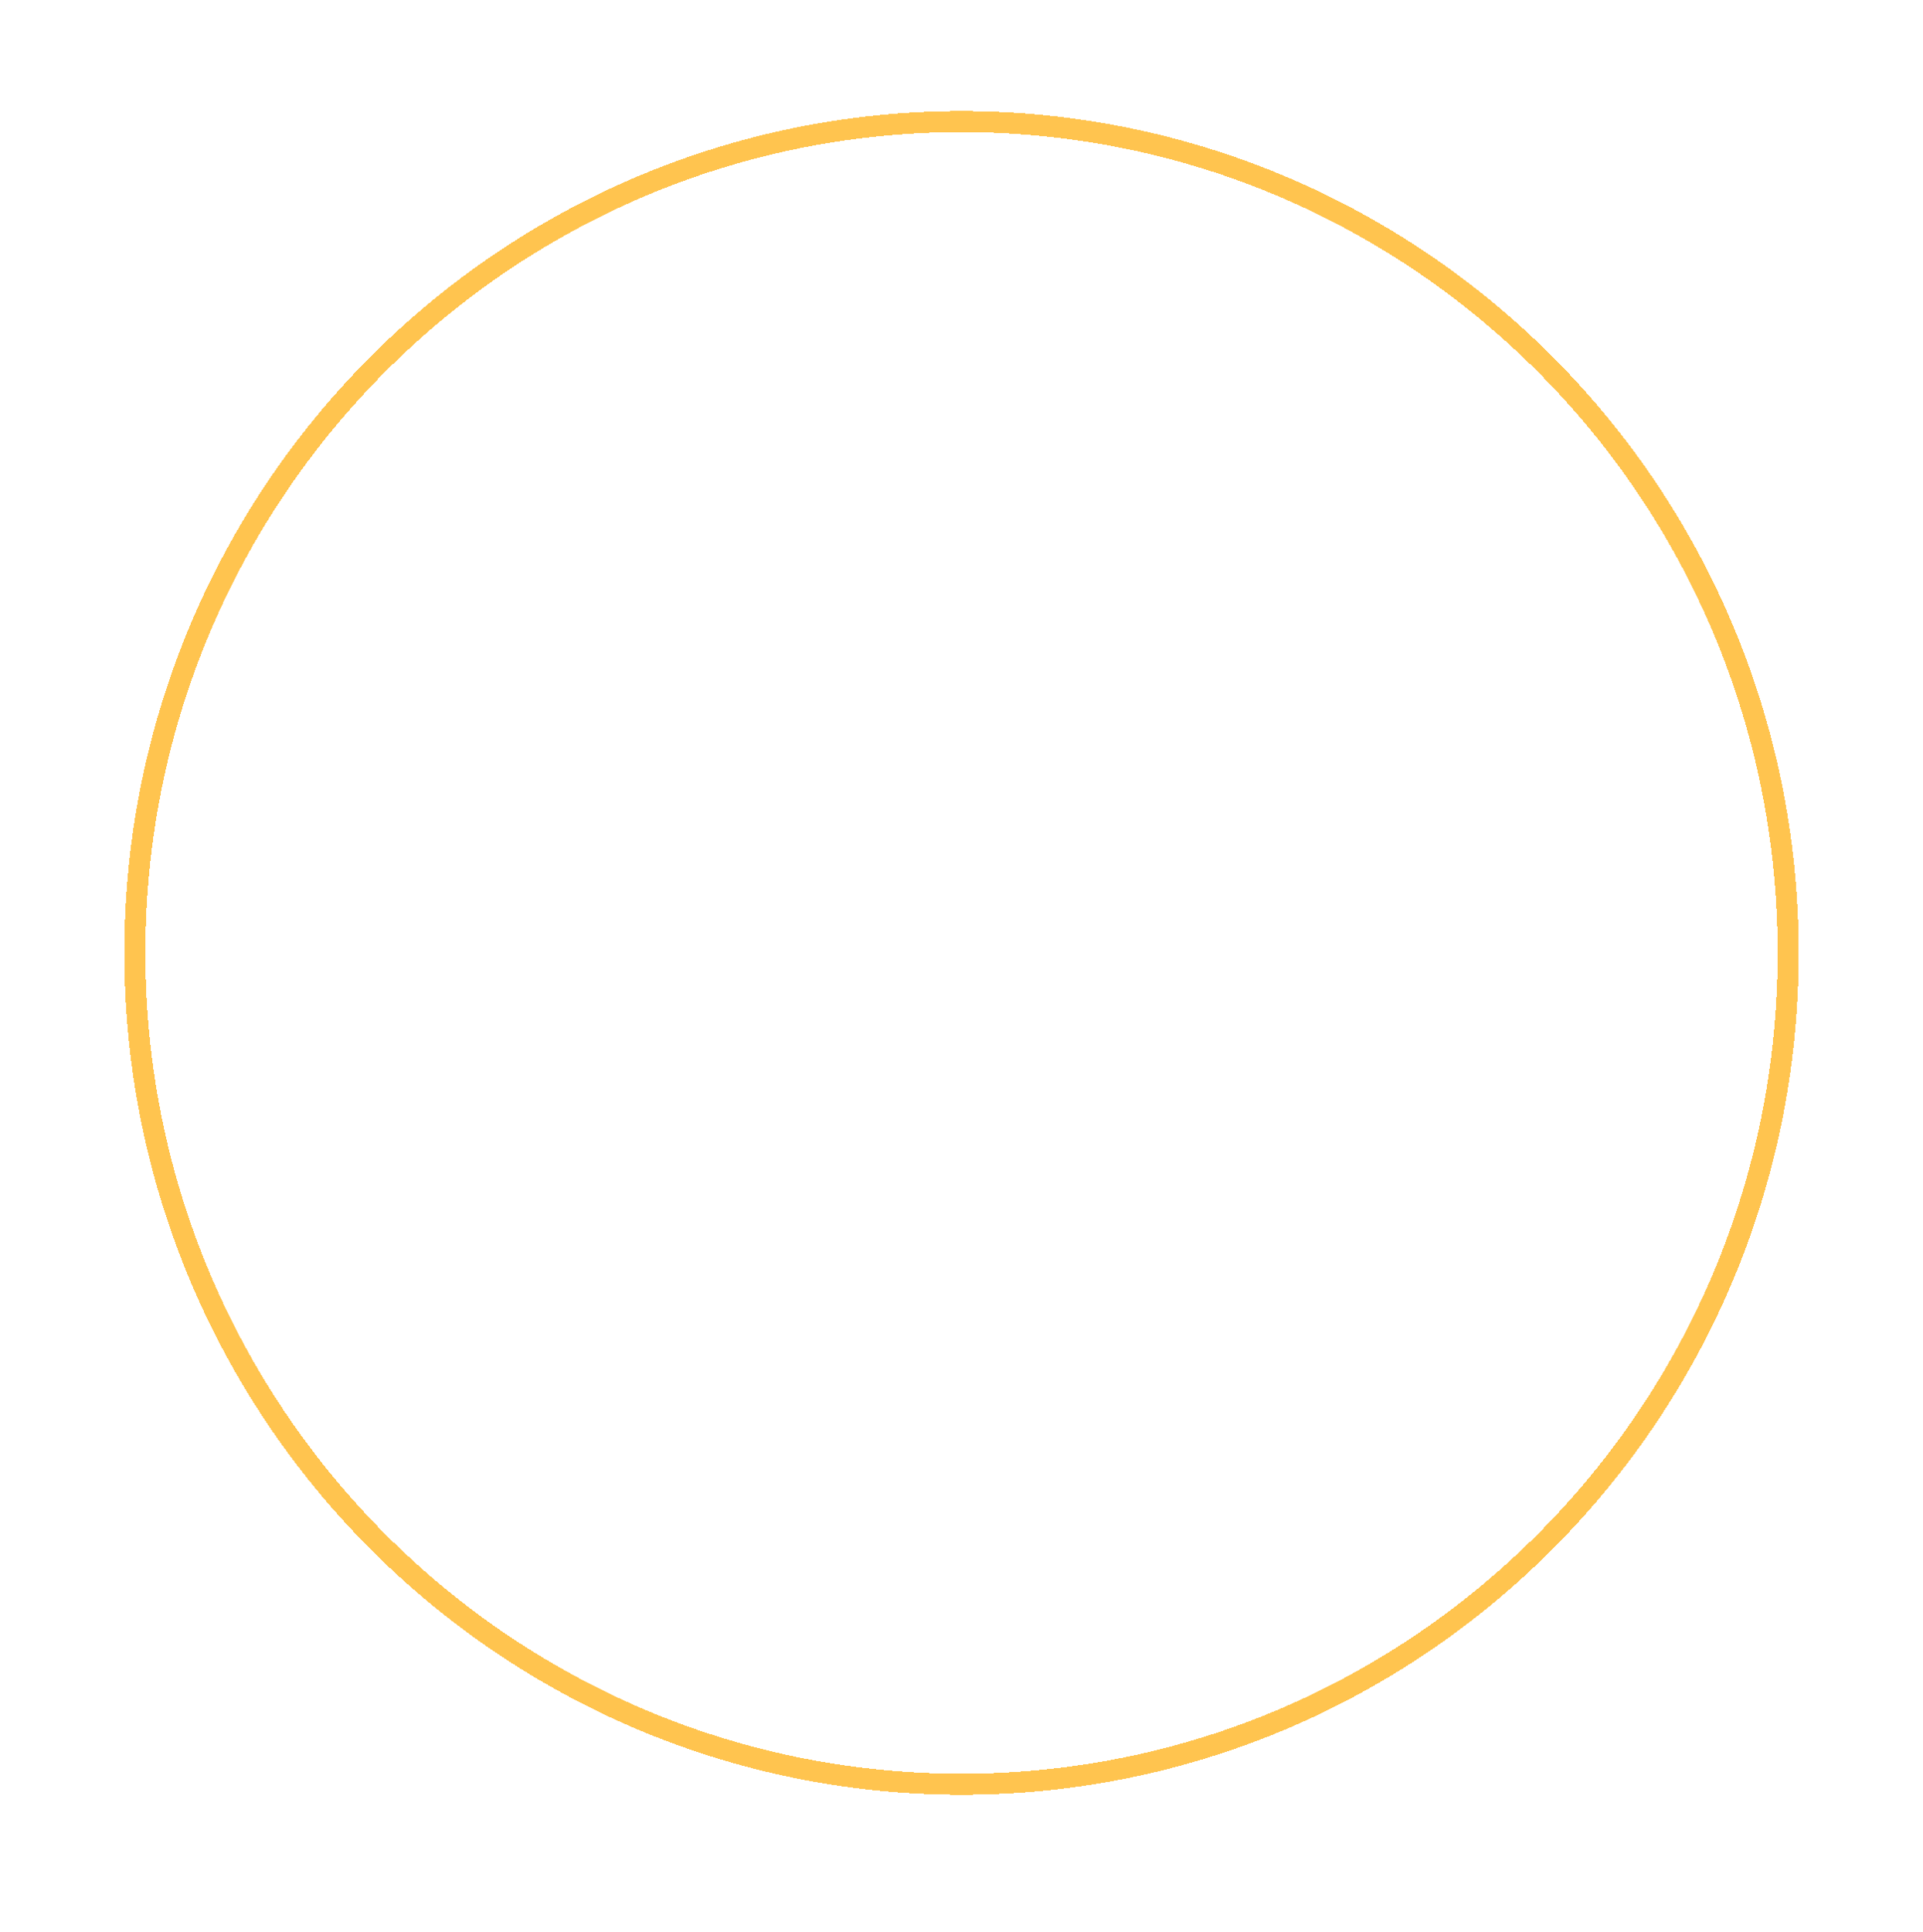 <?xml version="1.0" encoding="UTF-8"?> <svg xmlns="http://www.w3.org/2000/svg" width="1740" height="1748" viewBox="0 0 1740 1748" fill="none"> <g filter="url(#filter0_d_104_542)"> <path d="M1618 858C1618 1273.5 1282.93 1610 870 1610C457.073 1610 122 1273.5 122 858C122 442.5 457.073 106 870 106C1282.93 106 1618 442.5 1618 858Z" stroke="#FFC44F" stroke-width="19" shape-rendering="crispEdges"></path> </g> <defs> <filter id="filter0_d_104_542" x="0" y="0" width="1740" height="1748" filterUnits="userSpaceOnUse" color-interpolation-filters="sRGB"> <feFlood flood-opacity="0" result="BackgroundImageFix"></feFlood> <feColorMatrix in="SourceAlpha" type="matrix" values="0 0 0 0 0 0 0 0 0 0 0 0 0 0 0 0 0 0 127 0" result="hardAlpha"></feColorMatrix> <feOffset dy="4"></feOffset> <feGaussianBlur stdDeviation="10.5"></feGaussianBlur> <feComposite in2="hardAlpha" operator="out"></feComposite> <feColorMatrix type="matrix" values="0 0 0 0 1 0 0 0 0 0.846 0 0 0 0 0.542 0 0 0 1 0"></feColorMatrix> <feBlend mode="normal" in2="BackgroundImageFix" result="effect1_dropShadow_104_542"></feBlend> <feBlend mode="normal" in="SourceGraphic" in2="effect1_dropShadow_104_542" result="shape"></feBlend> </filter> </defs> </svg> 